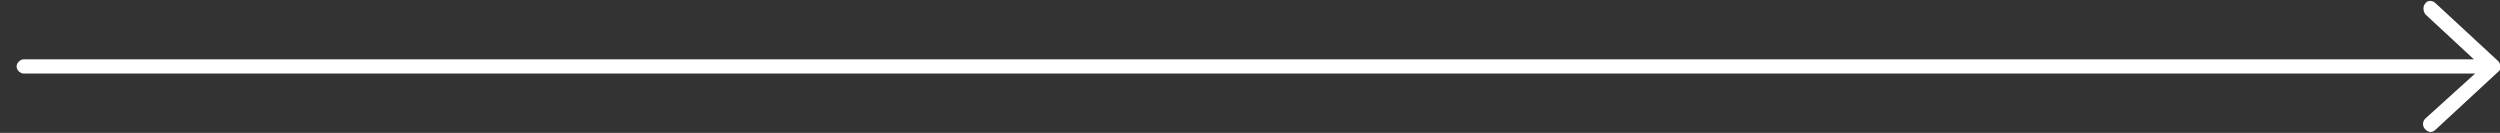 <?xml version="1.0" encoding="utf-8"?>
<!-- Generator: Adobe Illustrator 25.4.0, SVG Export Plug-In . SVG Version: 6.00 Build 0)  -->
<svg version="1.1" id="Calque_1" xmlns="http://www.w3.org/2000/svg" xmlns:xlink="http://www.w3.org/1999/xlink" x="0px" y="0px"
	 viewBox="0 0 210.7 11.2" style="enable-background:new 0 0 210.7 11.2;" xml:space="preserve">
<rect x="0" y="0" width="210.7" height="11.2" fill="#333333" stroke="none"/>
<style type="text/css">
	.st0{fill:#FFFFFF;}
</style>
<path id="Tracé_2116" class="st0" d="M204.4,0.3c-0.2,0.2-0.2,0.6,0,0.9l0,0l4.1,3.8H2C1.7,5,1.4,5.3,1.4,5.6S1.7,6.2,2,6.2h206.6
	l-4.2,3.8c-0.2,0.2-0.3,0.6,0,0.9c0.3,0.3,0.6,0.3,0.9,0l5.3-4.9l0,0l0.1-0.1c0,0,0,0,0-0.1s0-0.1,0-0.2l0,0l0,0c0-0.1,0-0.2,0-0.2
	l0,0c0-0.1-0.1-0.1-0.1-0.2l0,0l-5.3-4.9C205,0,204.6,0,204.4,0.3L204.4,0.3z"/>
</svg>
